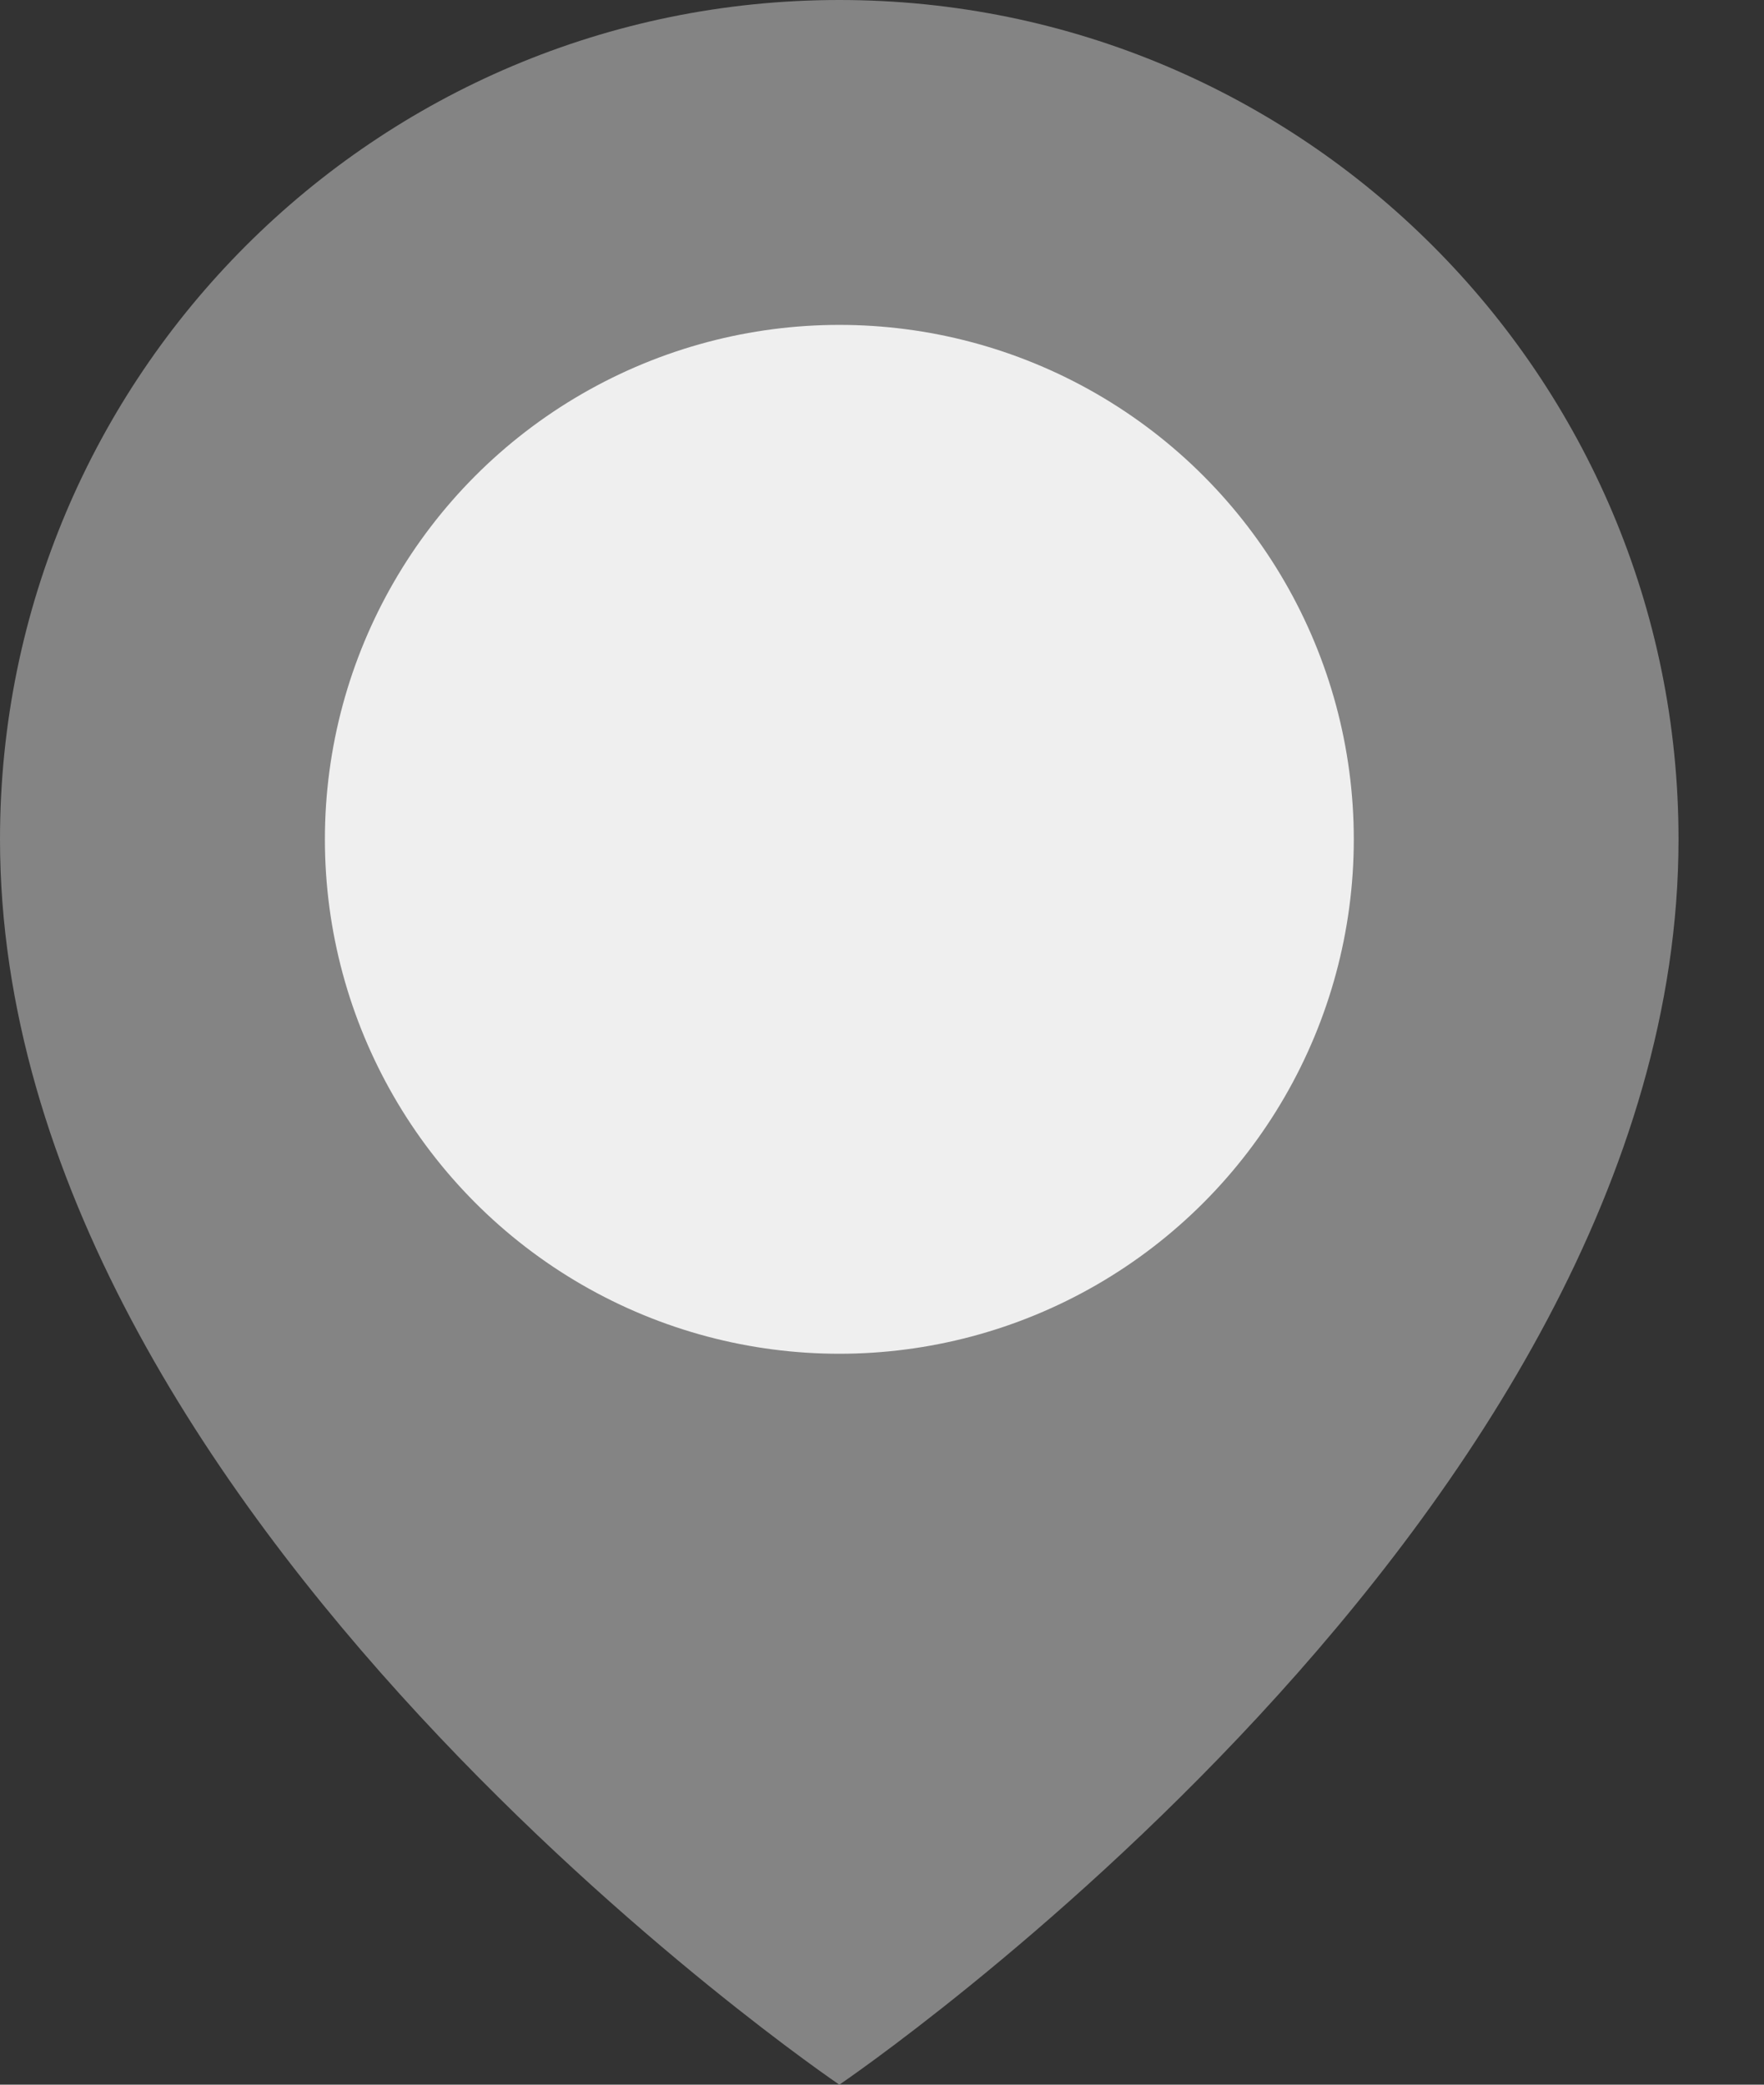 <svg width="11" height="13" viewBox="0 0 11 13" fill="none" xmlns="http://www.w3.org/2000/svg">
<rect x="0" y="0" width="11" height="13" fill="#333333" stroke="none"/>
<path d="M10.467 5.234C10.467 9.455 5.234 13 5.234 13C5.234 13 0 9.455 0 5.234C0 2.343 2.343 0 5.234 0C8.124 0 10.467 2.343 10.467 5.234Z" fill="#848484"/>
<circle cx="5.234" cy="5.234" r="3.208" fill="#EFEFEF"/>
</svg>
